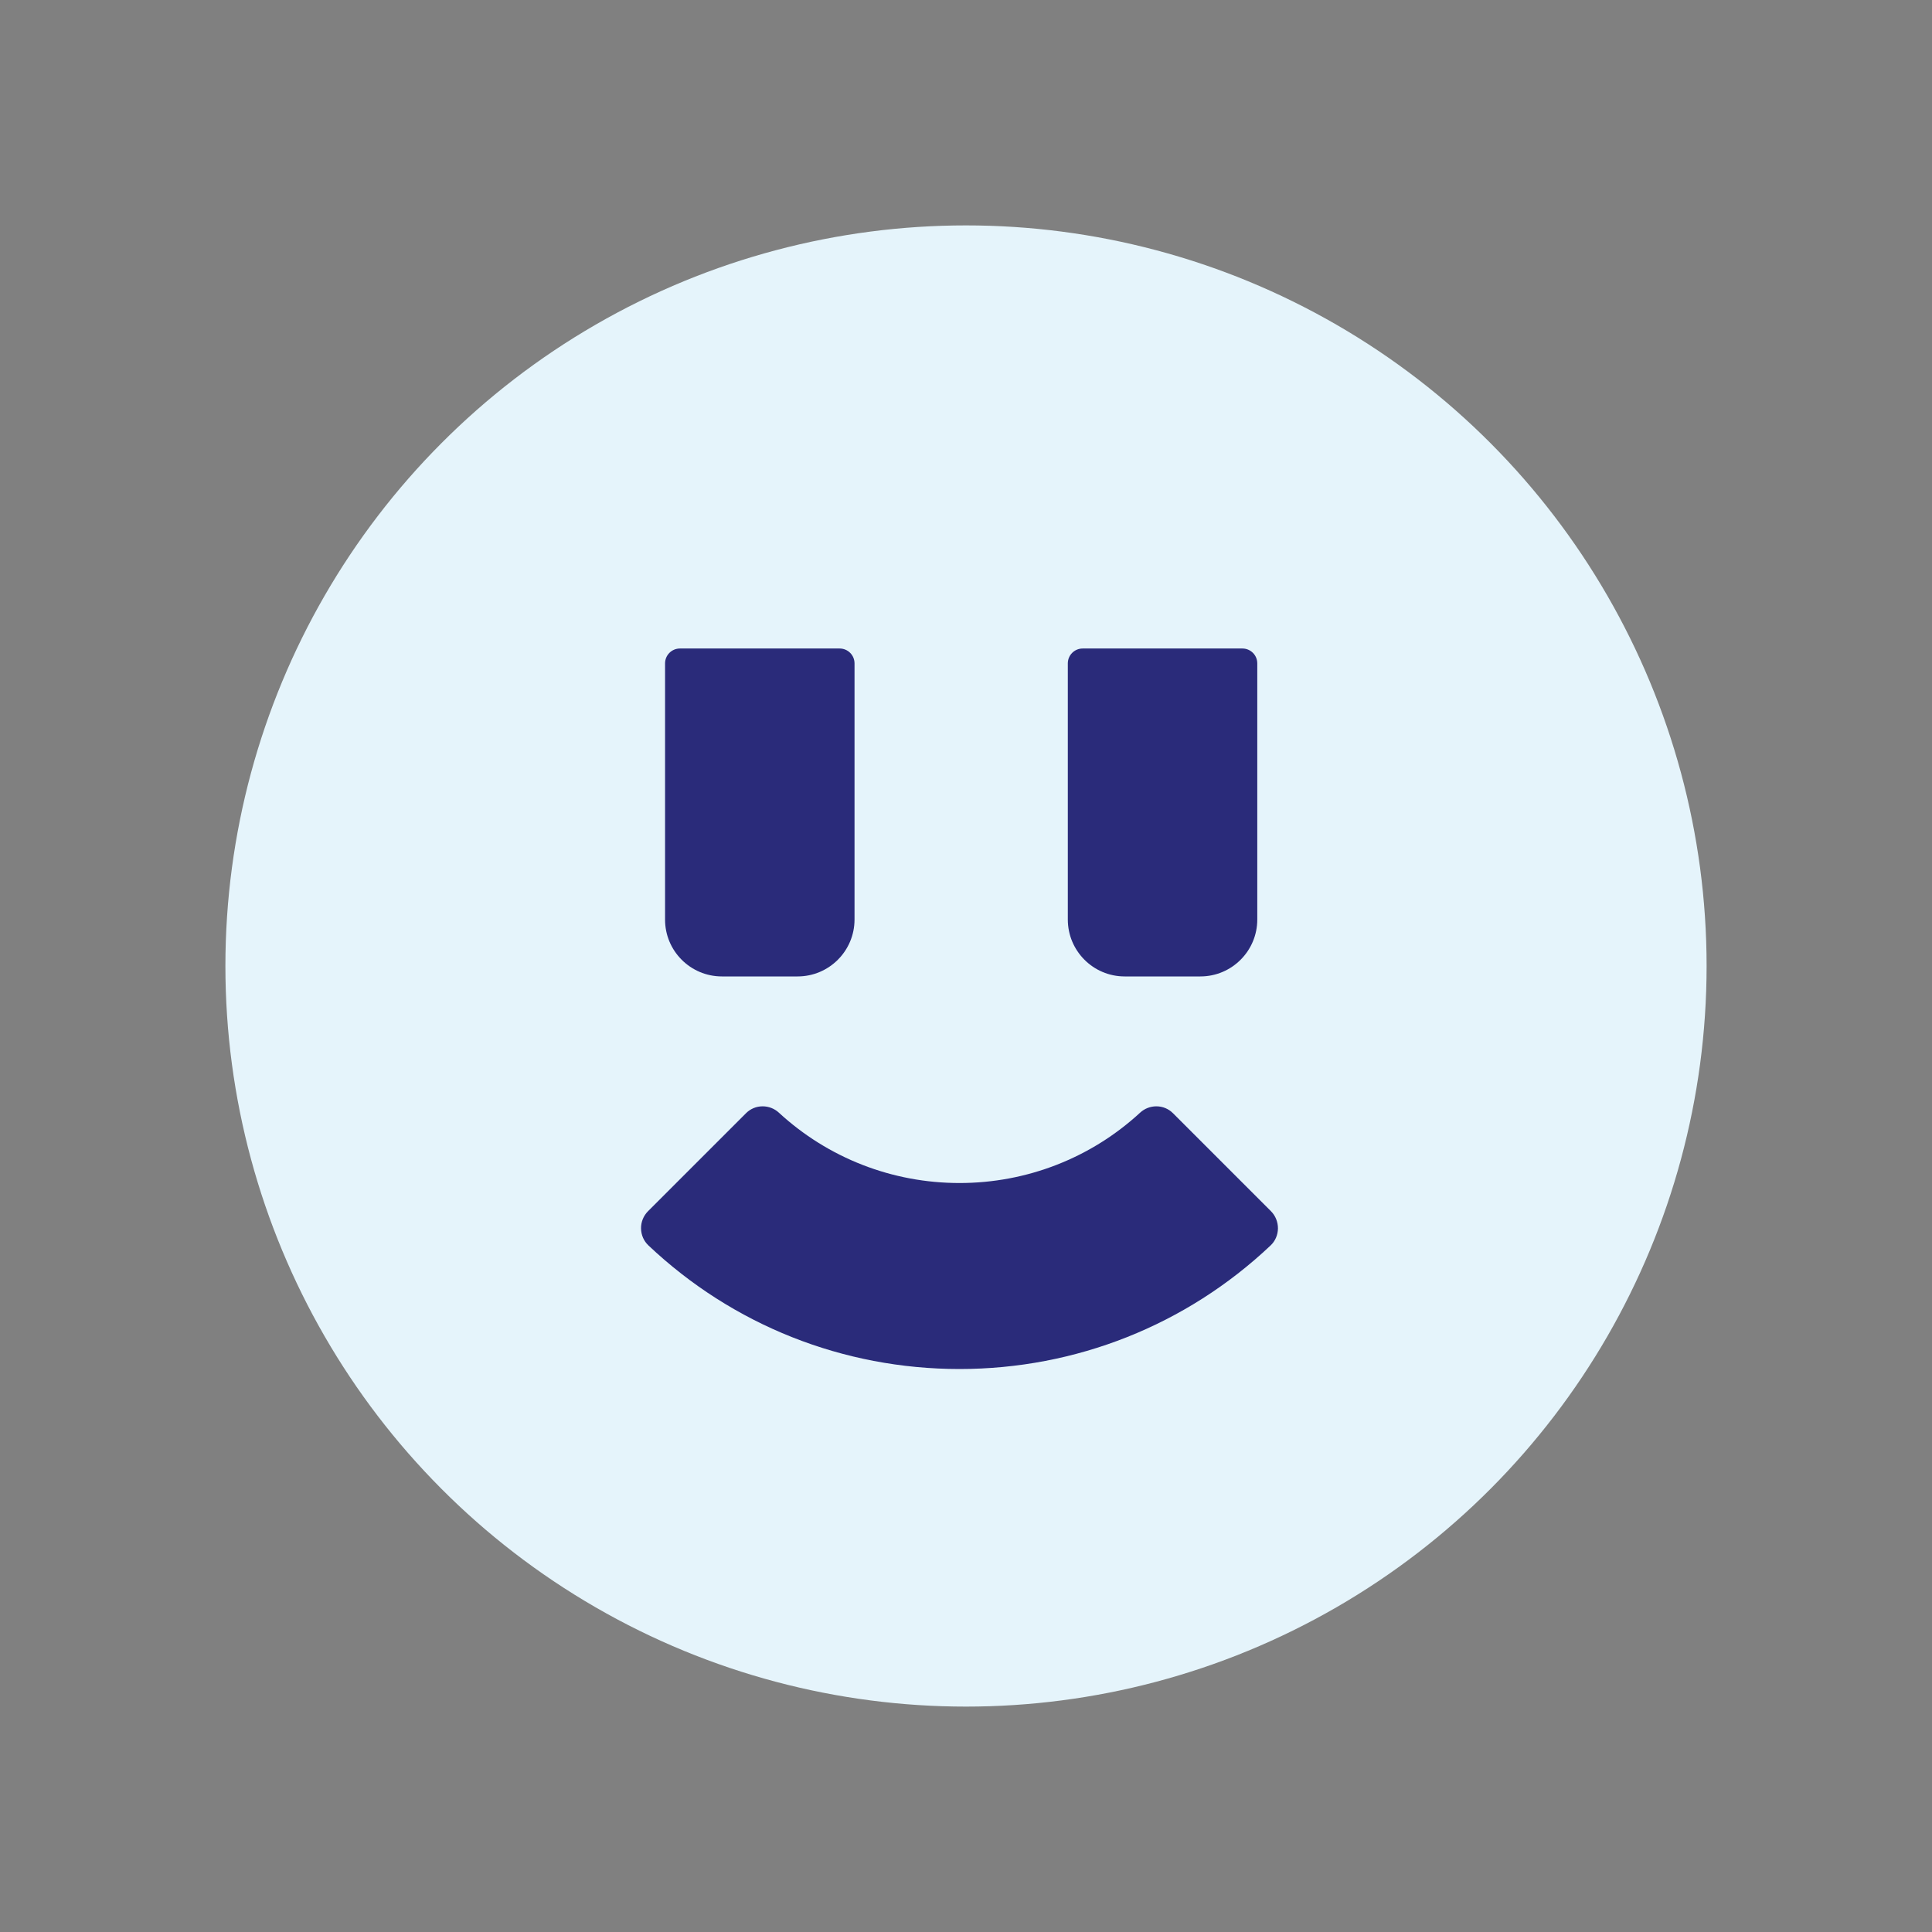 <?xml version="1.0" encoding="UTF-8"?> <!-- Generator: Adobe Illustrator 23.0.1, SVG Export Plug-In . SVG Version: 6.00 Build 0) --> <svg xmlns="http://www.w3.org/2000/svg" xmlns:xlink="http://www.w3.org/1999/xlink" id="Layer_1" x="0px" y="0px" viewBox="0 0 300 300" style="enable-background:new 0 0 300 300;" xml:space="preserve"><rect x="0" y="0" width="300" height="300" fill="#808080" stroke="none"/> <style type="text/css"> .st0{fill:#E5F4FB;} .st1{fill:#2A2B7A;} </style> <g> <circle class="st0" cx="150" cy="150" r="115"></circle> <g> <path class="st1" d="M148.99,212.58c-18.07,0-35.22-6.82-48.3-19.19c-0.73-0.69-1.13-1.62-1.15-2.63c-0.02-1,0.38-1.98,1.09-2.69 l15.21-15.21c0.69-0.69,1.6-1.07,2.58-1.07c0.94,0,1.84,0.35,2.53,0.99c7.64,7.04,17.6,10.92,28.04,10.92s20.4-3.88,28.04-10.92 c0.69-0.64,1.59-0.99,2.53-0.99c0.98,0,1.89,0.38,2.58,1.07l15.21,15.21c0.71,0.71,1.1,1.69,1.09,2.7 c-0.02,1.01-0.42,1.94-1.15,2.63C184.21,205.76,167.06,212.58,148.99,212.58z"></path> <path class="st1" d="M112.1,151.62h11.75c4.88,0,8.84-3.96,8.84-8.84v-39.77c0-1.28-1.04-2.31-2.31-2.31h-24.8 c-1.28,0-2.31,1.04-2.31,2.31v39.77C103.26,147.66,107.22,151.62,112.1,151.62z"></path> <path class="st1" d="M174.64,151.62h11.75c4.88,0,8.84-3.96,8.84-8.84v-39.77c0-1.28-1.04-2.31-2.31-2.31h-24.8 c-1.28,0-2.31,1.04-2.31,2.31v39.77C165.81,147.66,169.76,151.62,174.64,151.62z"></path> </g> </g> </svg> 